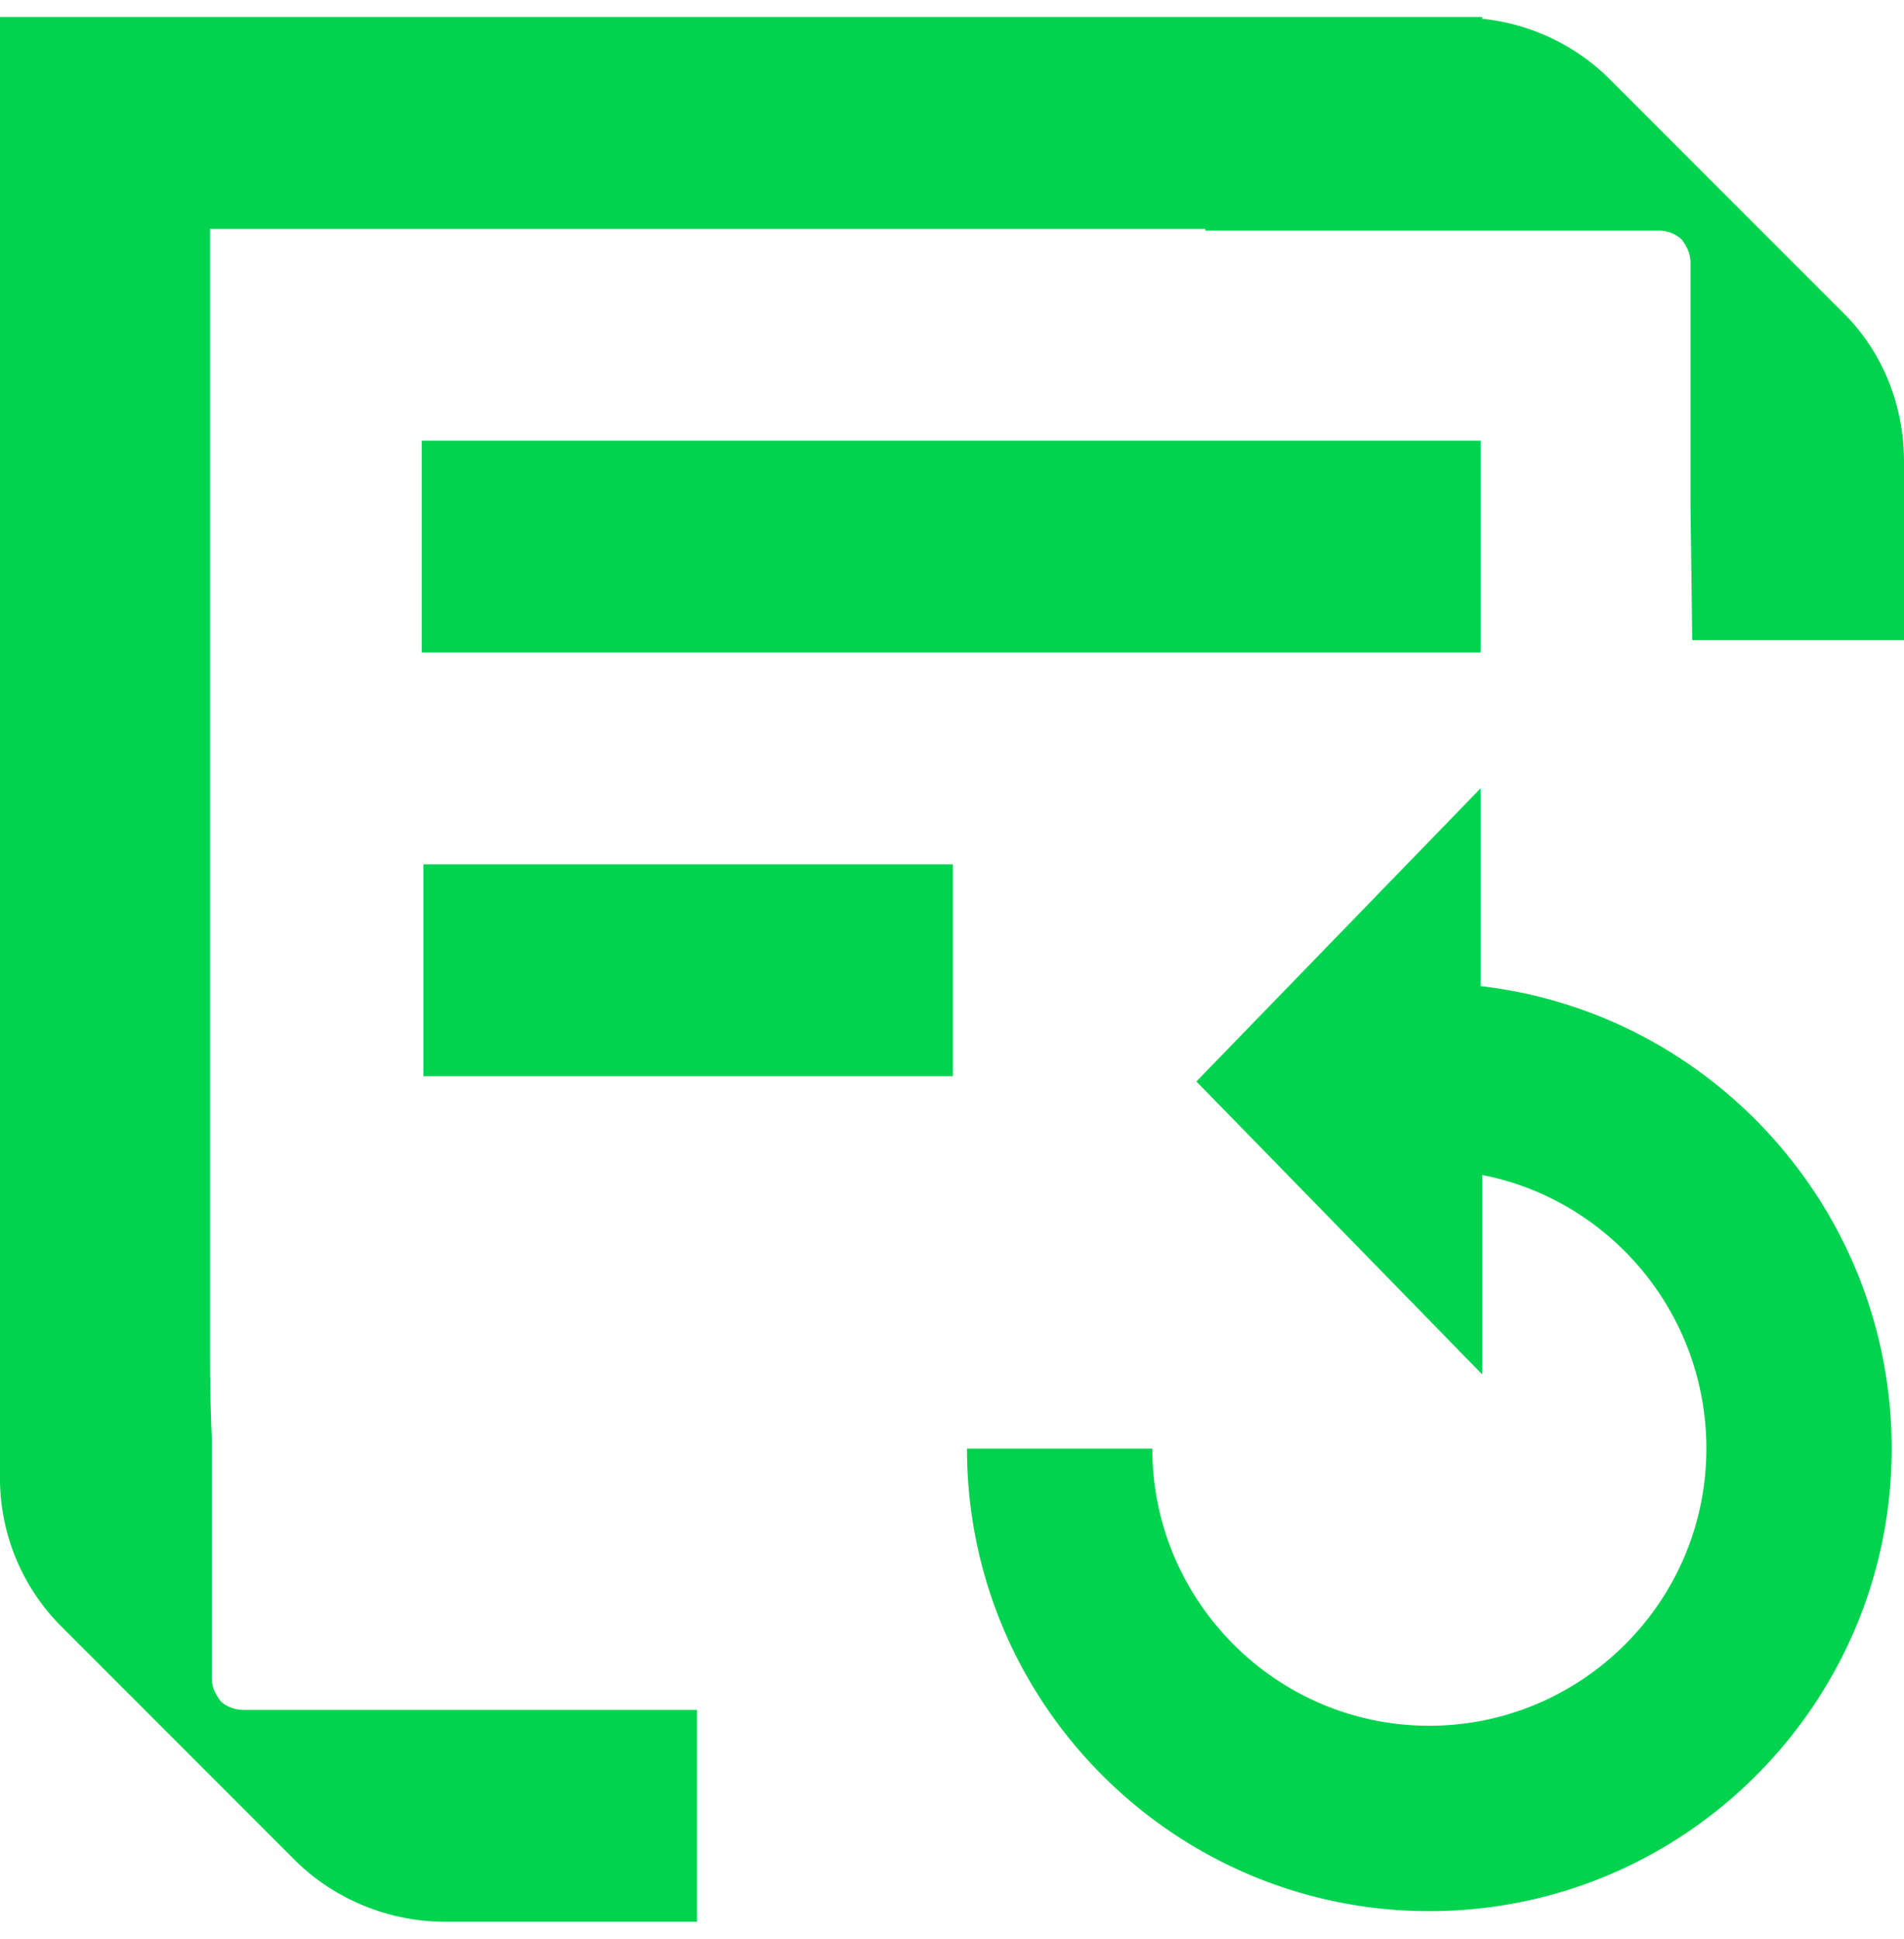 <svg width="56" height="57" fill="none" xmlns="http://www.w3.org/2000/svg"><path d="M56 13.579v5.242h-6.228l-.052-4.049V7.715c0-.26-.104-.467-.26-.675a.987.987 0 0 0-.674-.26H35.448v-.051H6.176v33.164c0 1.142.052 2.387.052 2.387v7.059c0 .26.104.467.26.675.155.155.415.259.674.259H20.5V56.5H13.08c-1.661 0-3.27-.675-4.412-1.816l-3.425-3.426-3.425-3.425A6.16 6.16 0 0 1 0 43.42V.5h43.596v.052a6.218 6.218 0 0 1 3.789 1.816l3.425 3.426 3.425 3.425C55.377 10.361 56 11.918 56 13.58zm-12.456-.623h-31.14v6.228h31.14v-6.228zM28.026 25.412h-15.57v6.228h15.57v-6.228zm15.518 3.581V23.18l-8.356 8.616 8.408 8.615v-5.865c3.737.727 6.591 4.048 6.591 8.045 0 4.515-3.685 8.148-8.148 8.148-4.515 0-8.148-3.685-8.148-8.148h-5.45c0 7.525 6.124 13.598 13.598 13.598 7.525 0 13.598-6.125 13.598-13.598 0-7.007-5.294-12.82-12.093-13.598z" fill="#00D34E"/></svg>